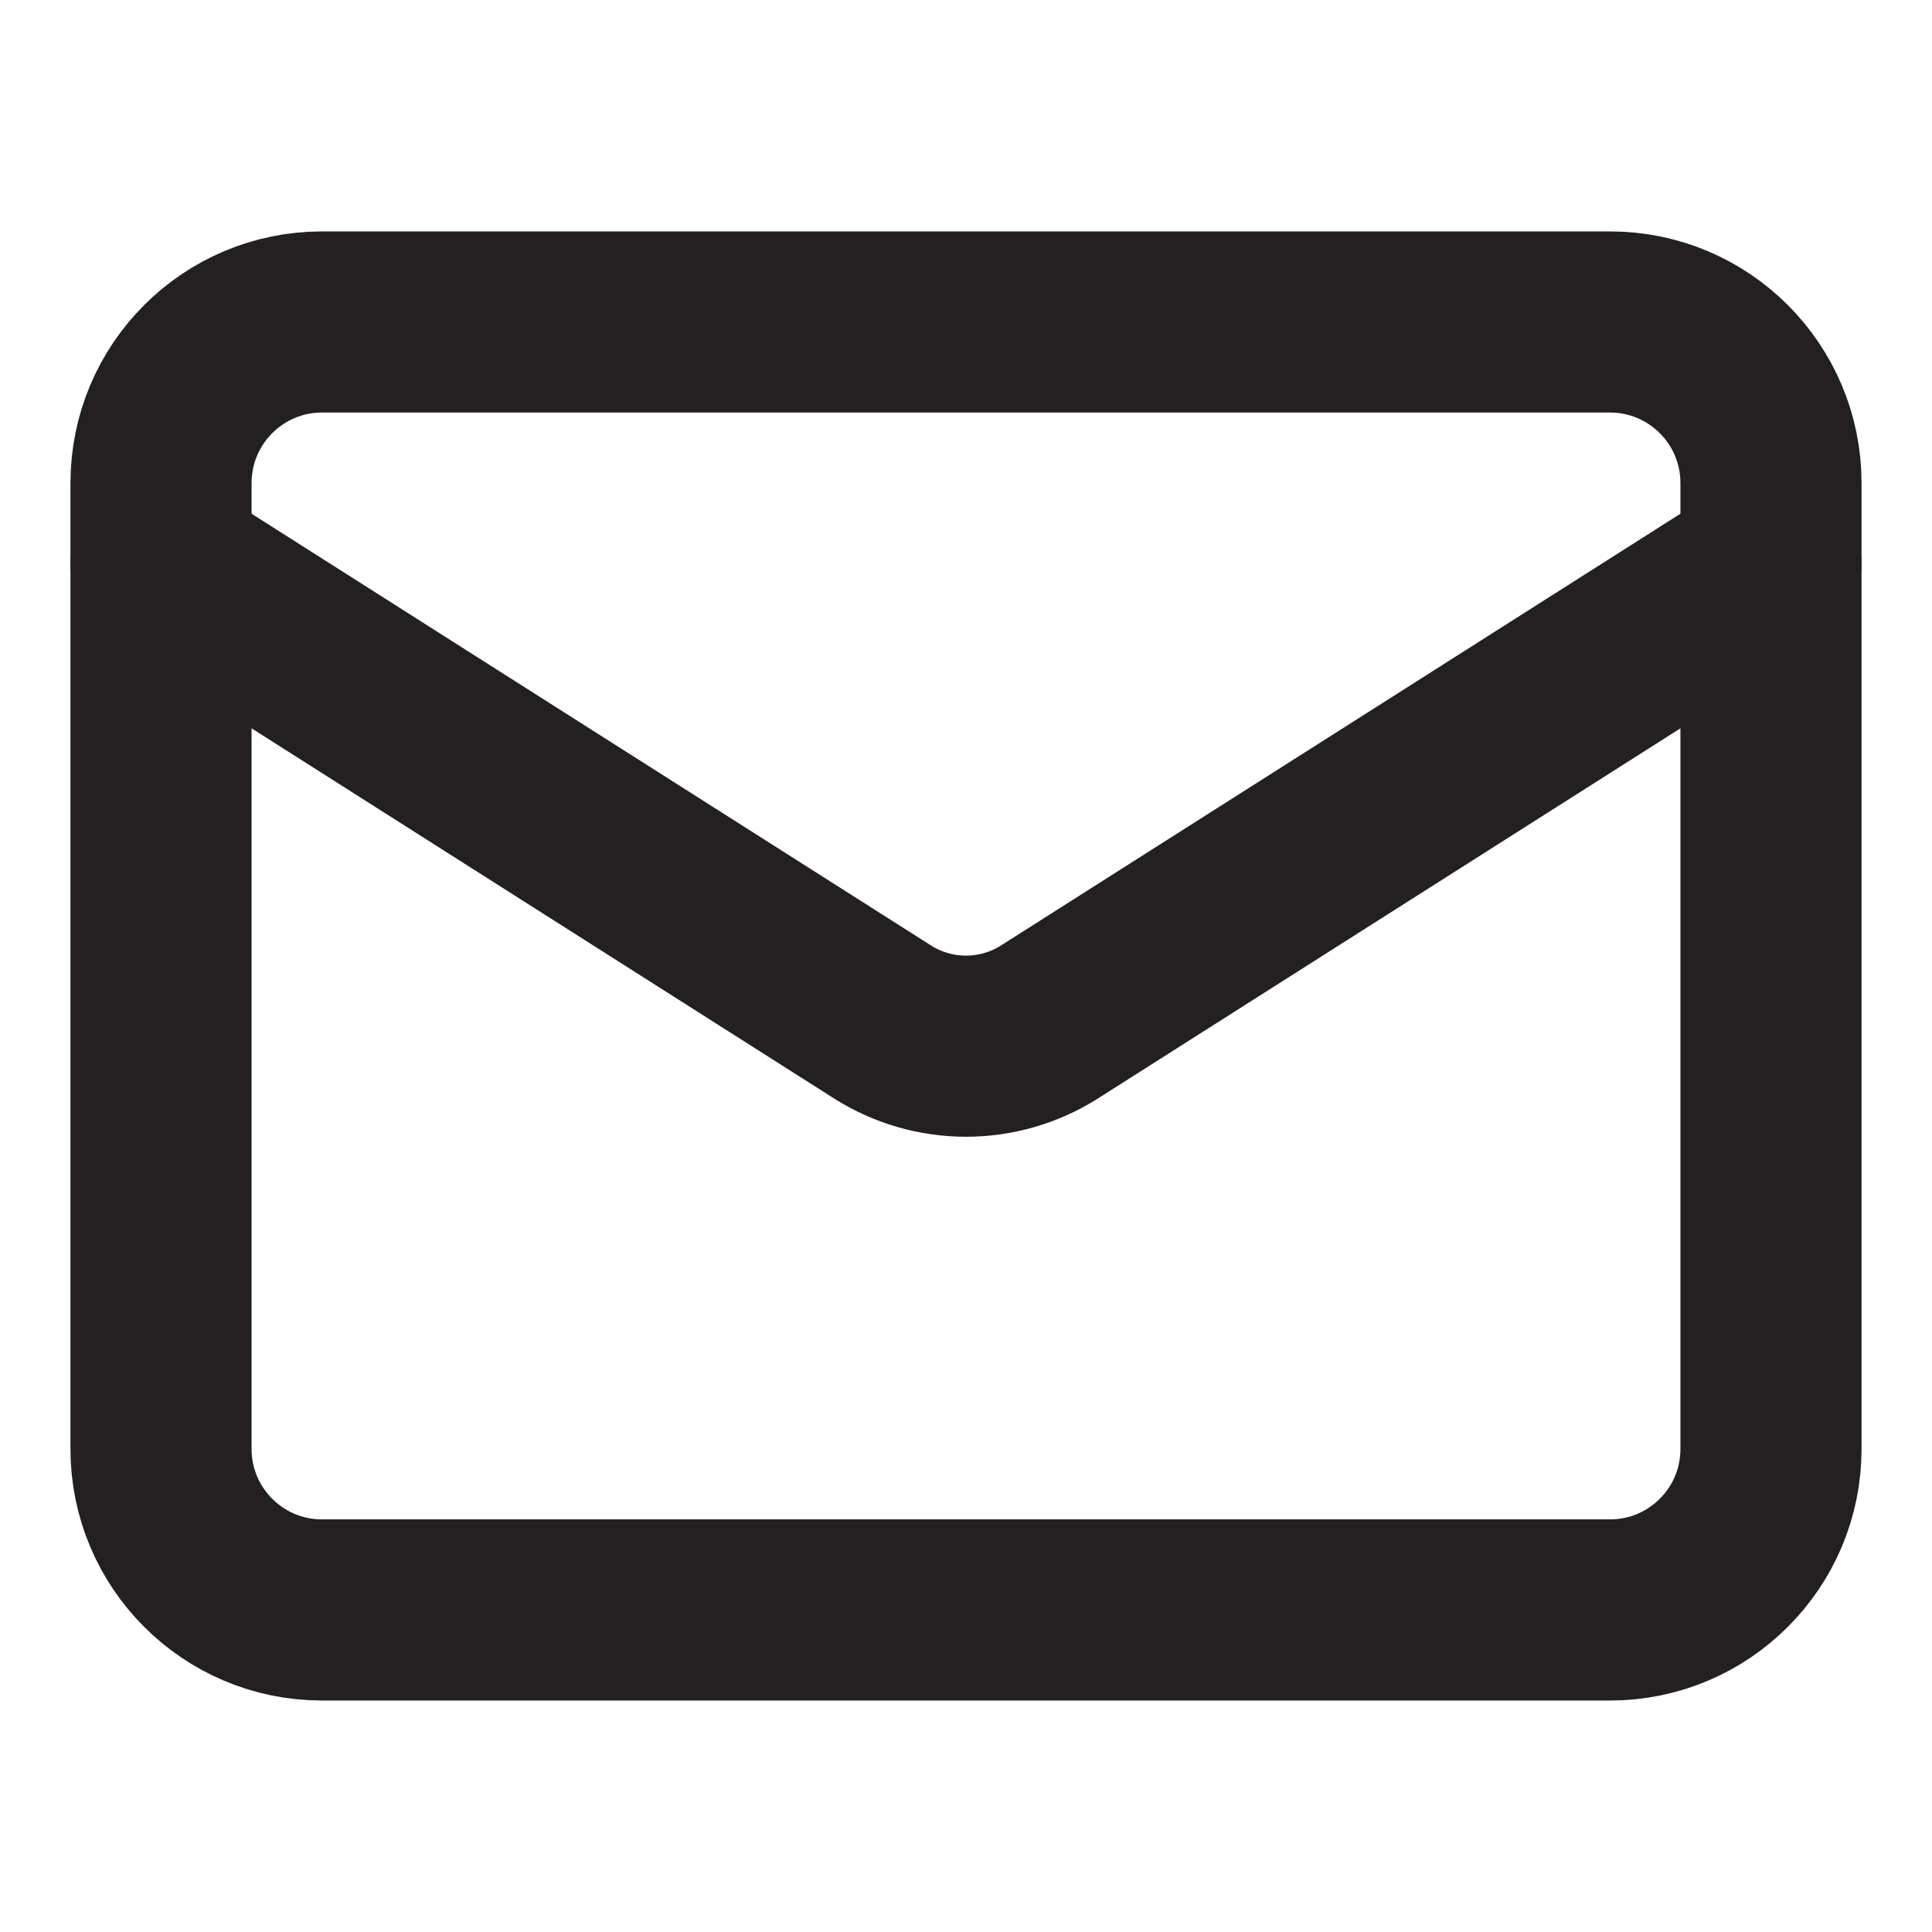 <svg xmlns="http://www.w3.org/2000/svg" width="32" height="32" viewBox="0 0 32 32" fill="none"><path d="M26.667 5.333H5.333C3.861 5.333 2.667 6.527 2.667 8V24C2.667 25.472 3.861 26.666 5.333 26.666H26.667C28.139 26.666 29.333 25.472 29.333 24V8C29.333 6.527 28.139 5.333 26.667 5.333Z" stroke="#222020" stroke-width="3" stroke-linecap="round" stroke-linejoin="round"></path><path d="M29.333 9.333L17.373 16.933C16.962 17.191 16.486 17.328 16 17.328C15.514 17.328 15.038 17.191 14.627 16.933L2.667 9.333" stroke="#222020" stroke-width="3" stroke-linecap="round" stroke-linejoin="round"></path></svg>